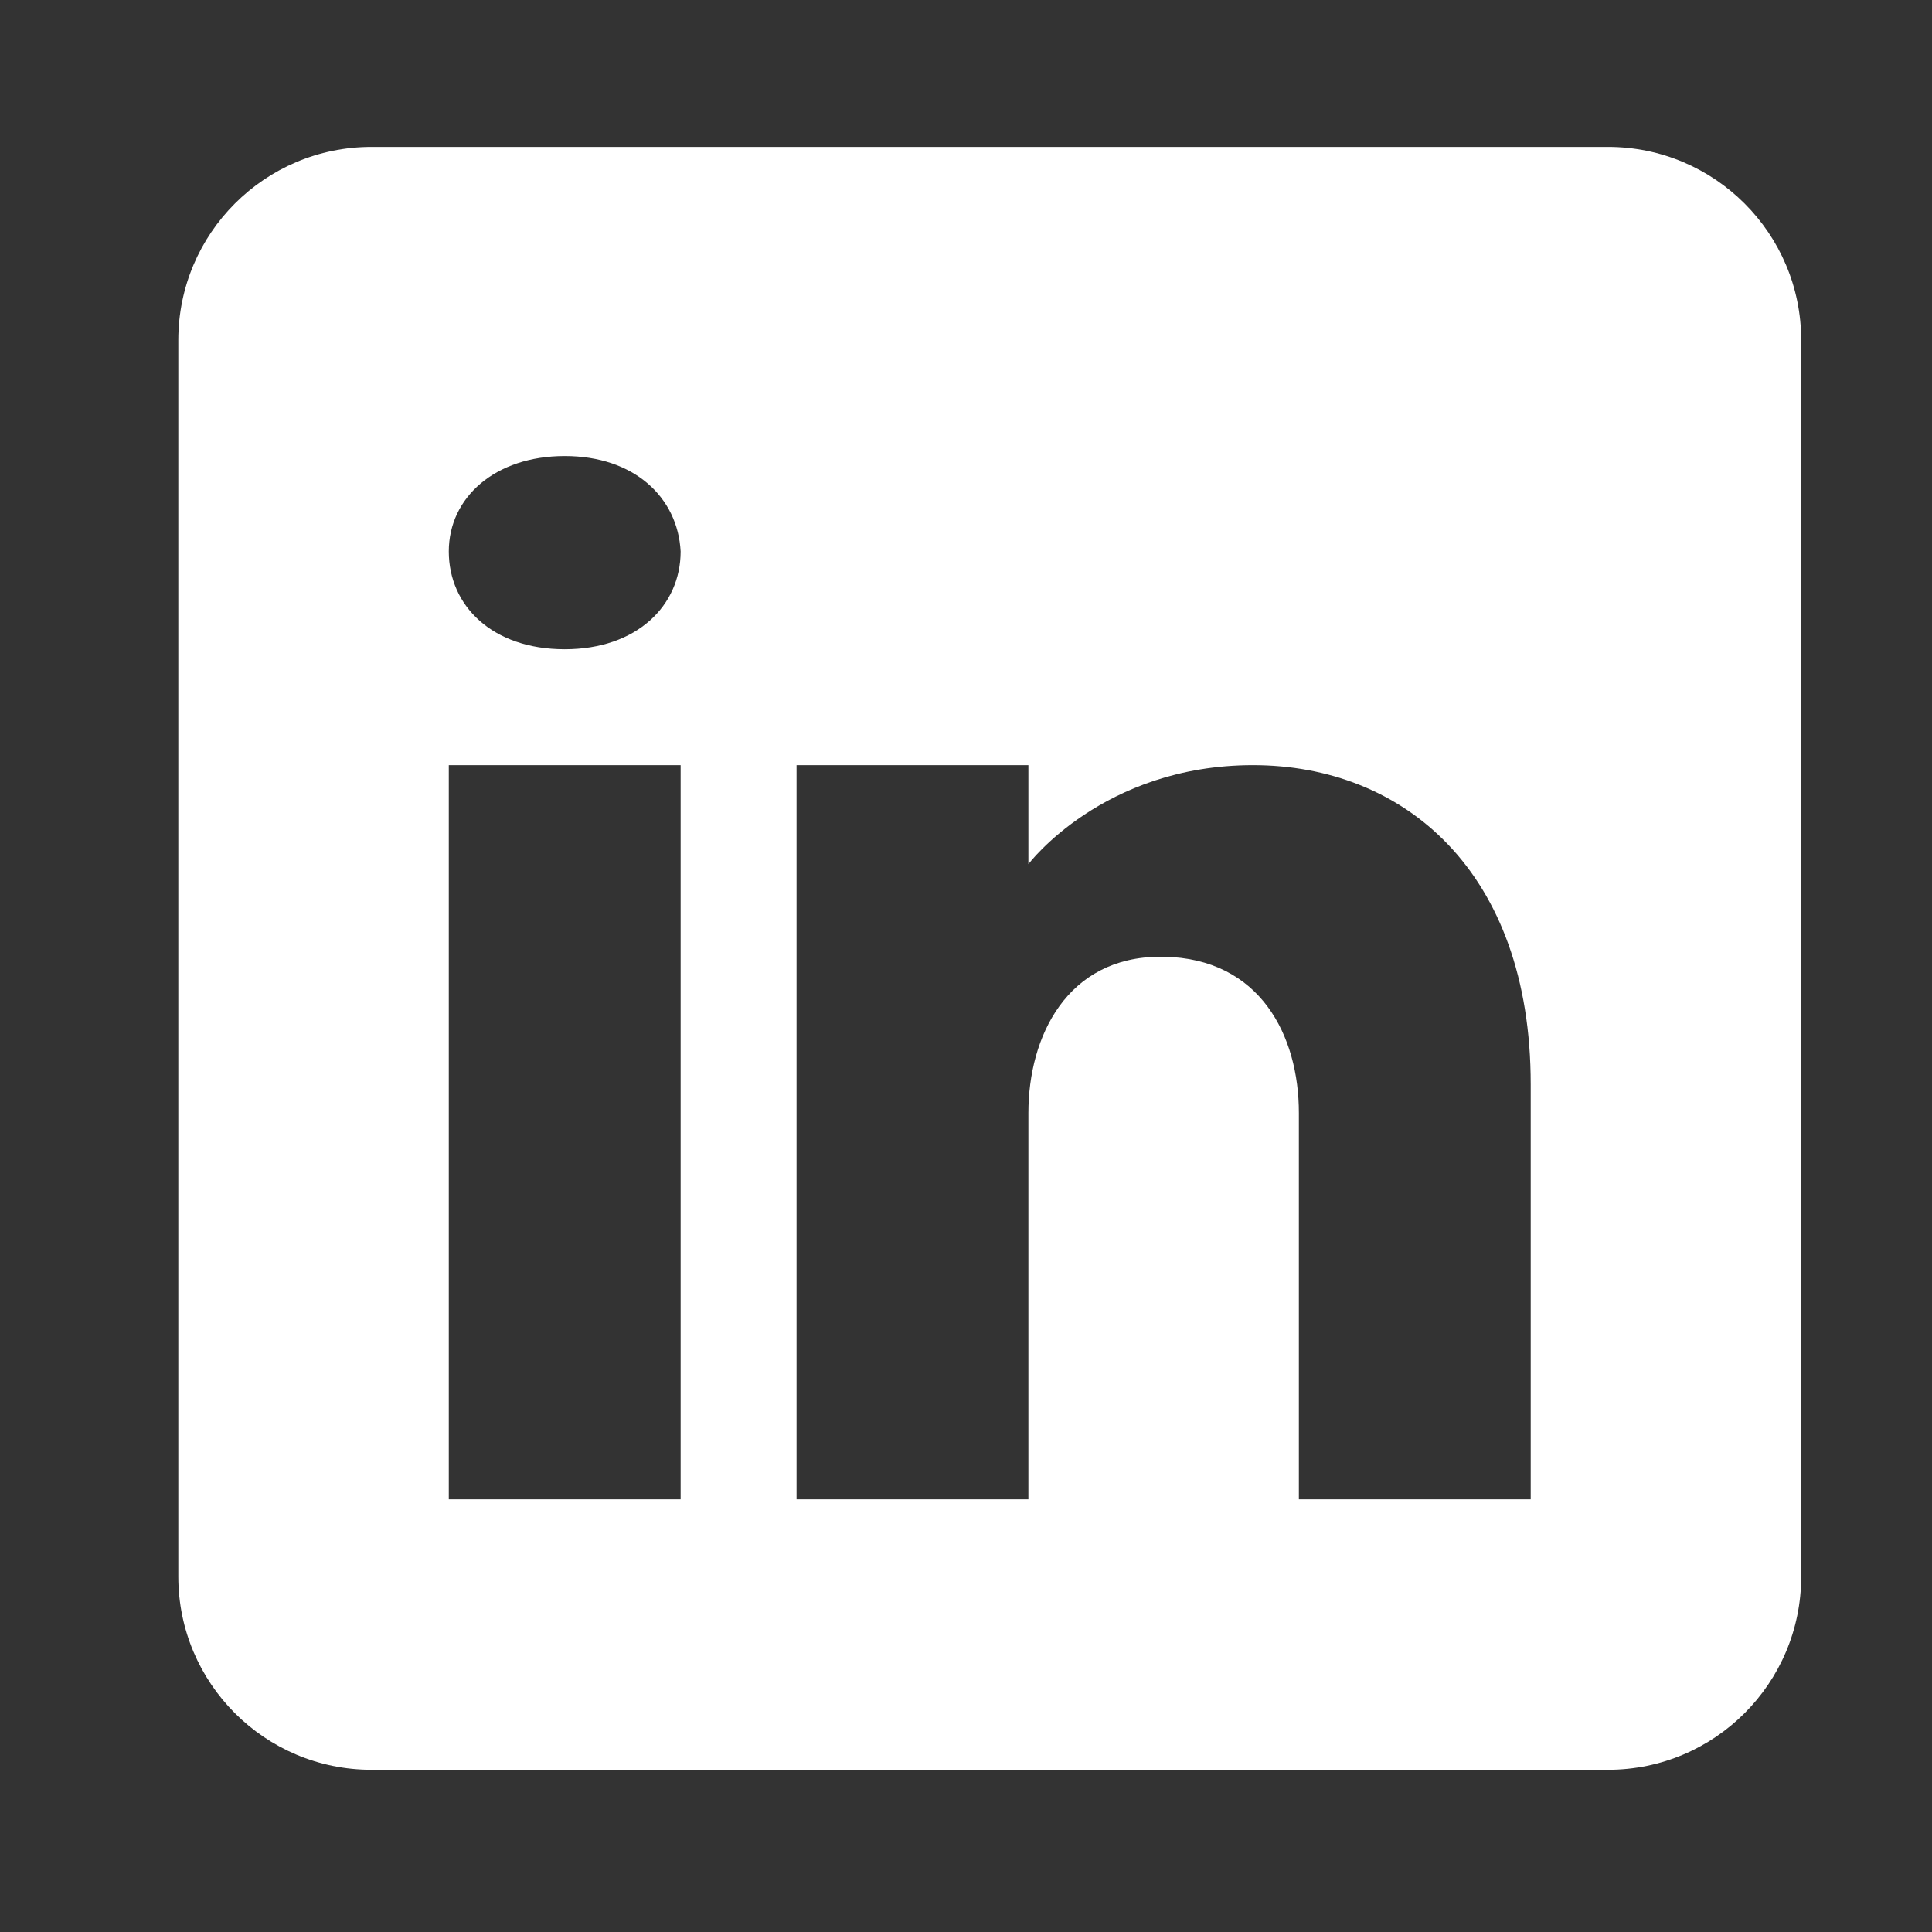 <?xml version="1.0" encoding="UTF-8"?>
<svg id="Layer_1" data-name="Layer 1" xmlns="http://www.w3.org/2000/svg" viewBox="0 0 48 48">
  <rect x="0" y="0" width="48" height="48" fill="#333333" stroke="none"/>
  <path d="m39.95,3.65H9.23c-2.65,0-4.8,2.15-4.8,4.8v30.72c0,2.65,2.15,4.8,4.8,4.8h30.72c2.65,0,4.8-2.15,4.8-4.8V8.45c0-2.65-2.15-4.8-4.8-4.8Zm-23.04,15.36v18.24h-5.76v-18.24h5.76Zm-5.76-5.31c0-1.34,1.15-2.37,2.88-2.37s2.81,1.03,2.88,2.37c0,1.34-1.08,2.43-2.88,2.43s-2.88-1.08-2.88-2.43Zm26.88,23.55h-5.76v-9.6c0-1.92-.96-3.84-3.36-3.88h-.08c-2.32,0-3.28,1.98-3.28,3.88v9.6h-5.76v-18.24h5.76v2.46s1.85-2.46,5.58-2.46,6.9,2.62,6.9,7.93v10.31Z" fill="#fff"/>
</svg>